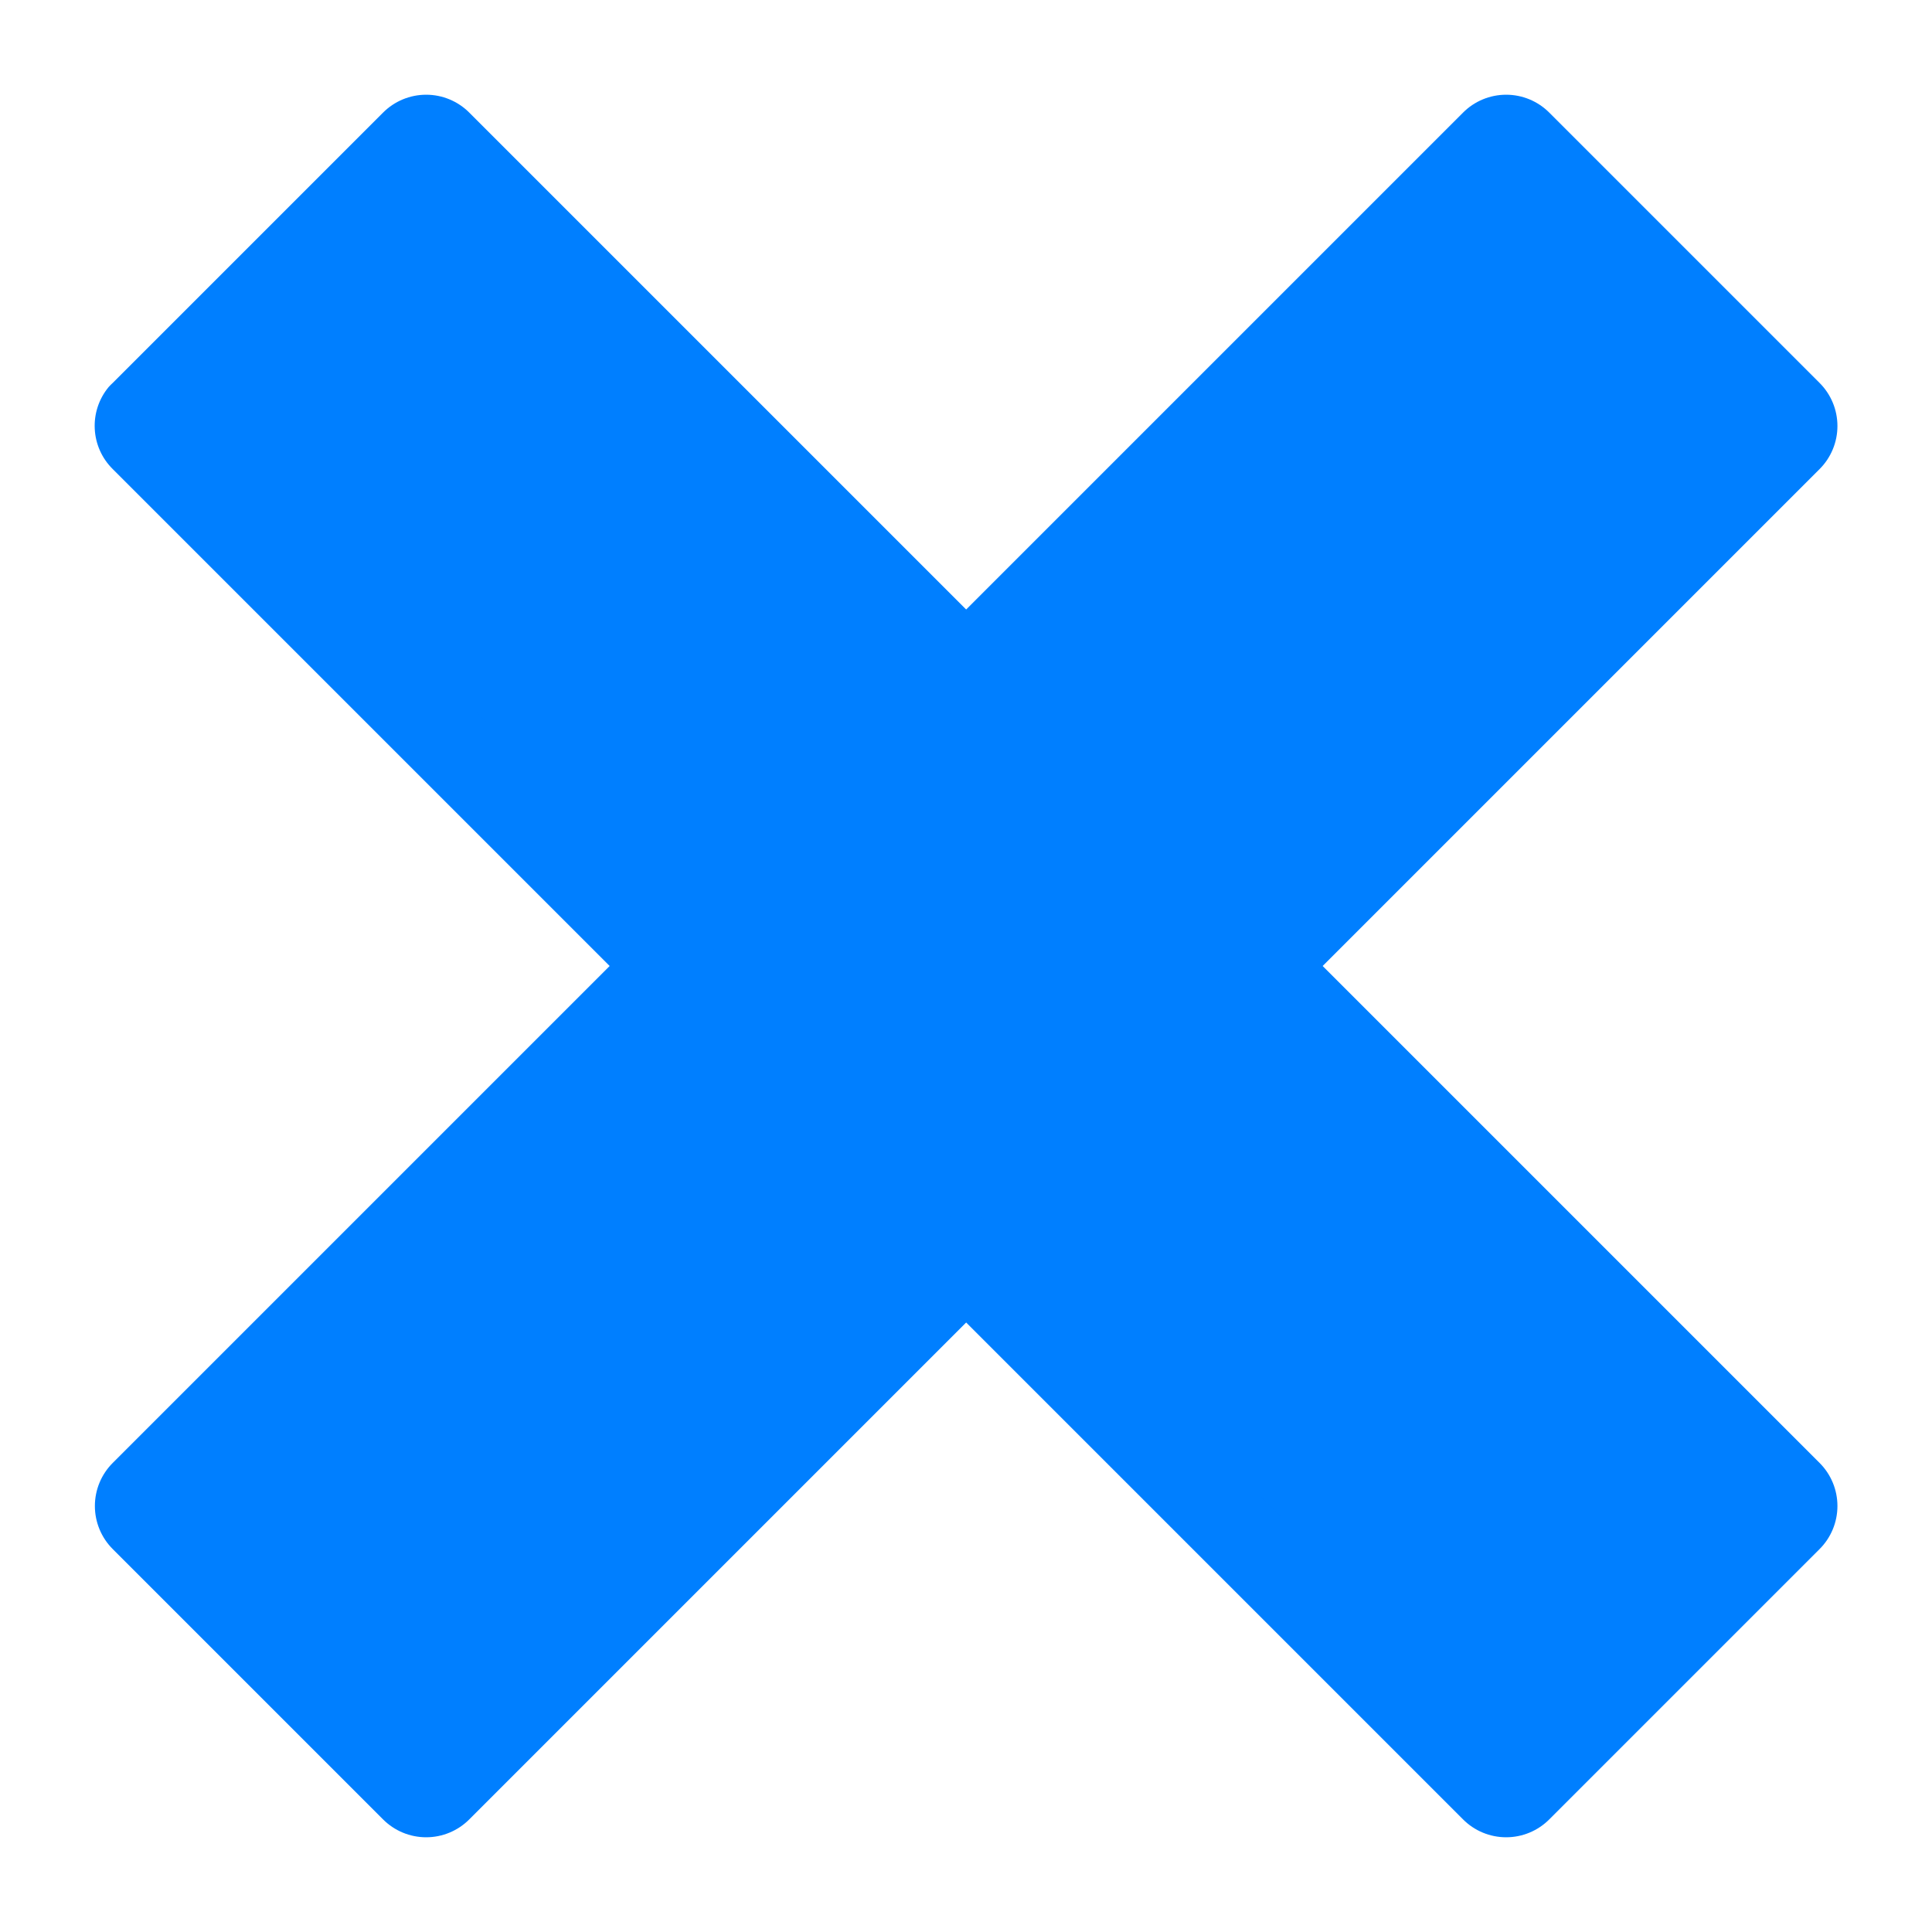 <?xml version="1.0"?><svg width="36" height="36" xmlns="http://www.w3.org/2000/svg" xmlns:xlink="http://www.w3.org/1999/xlink">
 <title>blue cross</title>
 <defs>
  <linearGradient id="linearGradient1378">
   <stop stop-color="#ff8b8e" id="stop1380" offset="0"/>
   <stop stop-color="#b42314" stop-opacity="0.722" id="stop1382" offset="1"/>
  </linearGradient>
  <linearGradient id="linearGradient1365">
   <stop stop-color="#f1140c" offset="0" id="stop1367"/>
   <stop stop-color="#8d1a02" offset="1" id="stop1370"/>
  </linearGradient>
  <linearGradient id="linearGradient1352">
   <stop stop-color="#982007" id="stop1354" offset="0"/>
   <stop stop-color="#510f02" id="stop1356" offset="1"/>
  </linearGradient>
  <linearGradient id="linearGradient1367">
   <stop stop-color="#f67e36" offset="0" id="stop1369"/>
   <stop stop-color="#602604" offset="1" id="stop1371"/>
  </linearGradient>
  <linearGradient id="linearGradient1347">
   <stop stop-color="#f0da27" id="stop1349" offset="0"/>
   <stop stop-color="#bf4d09" id="stop1351" offset="1"/>
  </linearGradient>
  <linearGradient id="linearGradient1315">
   <stop stop-color="#97ff82" id="stop1317" offset="0"/>
   <stop stop-color="#ceff24" stop-opacity="0" id="stop1319" offset="1"/>
  </linearGradient>
  <linearGradient id="linearGradient2122">
   <stop stop-color="#2edc32" id="stop2124" offset="0"/>
   <stop stop-color="#11661d" id="stop2126" offset="1"/>
  </linearGradient>
  <linearGradient id="linearGradient1364">
   <stop stop-color="#236b0d" id="stop1366" offset="0"/>
   <stop stop-color="#081b04" id="stop1368" offset="1"/>
  </linearGradient>
  <linearGradient y2="47.451" x2="84.911" y1="32.362" x1="74.911" gradientUnits="userSpaceOnUse" id="linearGradient1341" xlink:href="#linearGradient1364"/>
  <linearGradient y2="43.714" x2="76.875" y1="34.429" x1="73.839" gradientUnits="userSpaceOnUse" id="linearGradient1343" xlink:href="#linearGradient2122"/>
  <linearGradient y2="47.375" x2="85" y1="35.589" x1="72.946" gradientUnits="userSpaceOnUse" id="linearGradient1345" xlink:href="#linearGradient1315"/>
  <radialGradient gradientTransform="matrix(1.211118e-16,1.331,-1.347,2.027373e-5,44.097,-13.395)" gradientUnits="userSpaceOnUse" r="27.5" fy="14.922" fx="21.96" cy="14.922" cx="21.96" id="radialGradient1353" xlink:href="#linearGradient1347"/>
  <radialGradient r="27.5" fy="14.922" fx="21.96" cy="14.922" cx="21.96" gradientTransform="matrix(1.211118e-16,1.331,-1.347,2.027373e-5,44.097,-13.395)" gradientUnits="userSpaceOnUse" id="radialGradient1357" xlink:href="#linearGradient1367"/>
  <radialGradient r="27.5" fy="14.922" fx="21.96" cy="14.922" cx="21.96" gradientTransform="matrix(1.211118e-16,1.331,-1.347,2.027373e-5,44.097,-13.395)" gradientUnits="userSpaceOnUse" id="radialGradient1375" xlink:href="#linearGradient1367"/>
  <radialGradient r="27.5" fy="14.922" fx="21.96" cy="14.922" cx="21.96" gradientTransform="matrix(1.211118e-16,1.331,-1.347,2.027373e-5,44.097,-13.395)" gradientUnits="userSpaceOnUse" id="radialGradient1381" xlink:href="#linearGradient1367"/>
  <radialGradient r="27.5" fy="14.922" fx="21.96" cy="14.922" cx="21.96" gradientTransform="matrix(1.211118e-16,1.331,-1.347,2.027373e-5,44.097,-13.395)" gradientUnits="userSpaceOnUse" id="radialGradient1383" xlink:href="#linearGradient1347"/>
  <linearGradient gradientUnits="userSpaceOnUse" y2="48.977" x2="40.305" y1="13.746" x1="20.153" id="linearGradient1358" xlink:href="#linearGradient1352"/>
  <linearGradient y2="48.977" x2="40.305" y1="13.746" x1="20.153" gradientUnits="userSpaceOnUse" id="linearGradient1362" xlink:href="#linearGradient1365"/>
  <linearGradient y2="48.977" x2="40.305" y1="13.746" x1="20.153" gradientUnits="userSpaceOnUse" id="linearGradient1374" xlink:href="#linearGradient1365"/>
  <linearGradient gradientUnits="userSpaceOnUse" y2="46.168" x2="42.748" y1="17.588" x1="21.252" id="linearGradient1384" xlink:href="#linearGradient1378"/>
  <linearGradient y2="48.977" x2="40.305" y1="13.746" x1="20.153" gradientUnits="userSpaceOnUse" id="linearGradient1391" xlink:href="#linearGradient1352"/>
  <linearGradient y2="48.977" x2="40.305" y1="13.746" x1="20.153" gradientUnits="userSpaceOnUse" id="linearGradient1393" xlink:href="#linearGradient1365"/>
  <linearGradient y2="46.168" x2="42.748" y1="17.588" x1="21.252" gradientUnits="userSpaceOnUse" id="linearGradient1395" xlink:href="#linearGradient1378"/>
  <linearGradient y2="48.977" x2="40.305" y1="13.746" x1="20.153" gradientUnits="userSpaceOnUse" id="linearGradient1400" xlink:href="#linearGradient1352"/>
  <linearGradient y2="46.168" x2="42.748" y1="13.924" x1="20.031" gradientUnits="userSpaceOnUse" id="linearGradient1402" xlink:href="#linearGradient1378"/>
  <linearGradient y2="48.977" x2="40.305" y1="13.746" x1="20.153" gradientUnits="userSpaceOnUse" id="linearGradient1409" xlink:href="#linearGradient1352"/>
  <linearGradient y2="48.977" x2="40.305" y1="13.746" x1="20.153" gradientUnits="userSpaceOnUse" id="linearGradient1411" xlink:href="#linearGradient1365"/>
  <linearGradient y2="46.168" x2="42.748" y1="13.924" x1="20.031" gradientUnits="userSpaceOnUse" id="linearGradient1413" xlink:href="#linearGradient1378"/>
  <linearGradient y2="48.977" x2="40.305" y1="13.746" x1="20.153" gradientUnits="userSpaceOnUse" id="linearGradient1418" xlink:href="#linearGradient1352"/>
  <linearGradient y2="43.603" x2="43.481" y1="18.931" x1="20.153" gradientUnits="userSpaceOnUse" id="linearGradient1422" xlink:href="#linearGradient1378"/>
  <linearGradient y2="48.977" x2="40.305" y1="13.746" x1="20.153" gradientUnits="userSpaceOnUse" id="linearGradient1429" xlink:href="#linearGradient1352"/>
  <linearGradient y2="48.977" x2="40.305" y1="13.746" x1="20.153" gradientUnits="userSpaceOnUse" id="linearGradient1431" xlink:href="#linearGradient1365"/>
  <linearGradient y2="43.603" x2="43.481" y1="18.931" x1="20.153" gradientUnits="userSpaceOnUse" id="linearGradient1433" xlink:href="#linearGradient1378"/>
  <linearGradient gradientTransform="matrix(0.889,0,0,0.889,3.542,3.542)" y2="46.762" x2="47.844" y1="17.421" x1="18.505" gradientUnits="userSpaceOnUse" id="linearGradient1436" xlink:href="#linearGradient1378"/>
  <linearGradient gradientTransform="matrix(0.889,0,0,0.889,3.542,3.542)" y2="48.977" x2="40.305" y1="13.746" x1="20.153" gradientUnits="userSpaceOnUse" id="linearGradient1439" xlink:href="#linearGradient1365"/>
  <linearGradient gradientTransform="matrix(0.889,0,0,0.889,3.542,3.542)" y2="48.977" x2="40.305" y1="13.746" x1="20.153" gradientUnits="userSpaceOnUse" id="linearGradient1442" xlink:href="#linearGradient1352"/>
  <linearGradient y2="48.977" x2="40.305" y1="13.746" x1="20.153" gradientTransform="matrix(0.889,0,0,0.889,3.542,3.542)" gradientUnits="userSpaceOnUse" id="linearGradient1449" xlink:href="#linearGradient1352"/>
  <linearGradient y2="48.977" x2="40.305" y1="13.746" x1="20.153" gradientTransform="matrix(0.889,0,0,0.889,3.542,3.542)" gradientUnits="userSpaceOnUse" id="linearGradient1451" xlink:href="#linearGradient1365"/>
  <linearGradient y2="46.762" x2="47.844" y1="17.421" x1="18.505" gradientTransform="matrix(0.889,0,0,0.889,3.542,3.542)" gradientUnits="userSpaceOnUse" id="linearGradient1453" xlink:href="#linearGradient1378"/>
  <linearGradient y2="46.762" x2="47.844" y1="17.421" x1="18.505" gradientTransform="matrix(0.889,0,0,0.889,3.542,3.542)" gradientUnits="userSpaceOnUse" id="linearGradient1456" xlink:href="#linearGradient1378"/>
  <linearGradient y2="48.977" x2="40.305" y1="13.746" x1="20.153" gradientTransform="matrix(0.889,0,0,0.889,-50.247,-11.633)" gradientUnits="userSpaceOnUse" id="linearGradient1459" xlink:href="#linearGradient1365"/>
  <linearGradient y2="48.977" x2="40.305" y1="13.746" x1="20.153" gradientTransform="matrix(0.889,0,0,0.889,3.542,3.542)" gradientUnits="userSpaceOnUse" id="linearGradient1462" xlink:href="#linearGradient1352"/>
  <linearGradient y2="46.762" x2="47.844" y1="17.421" x1="18.505" gradientTransform="matrix(0.889,0,0,0.889,-32.549,2.451)" gradientUnits="userSpaceOnUse" id="linearGradient1466" xlink:href="#linearGradient1378"/>
  <linearGradient y2="46.762" x2="47.844" y1="17.421" x1="18.505" gradientTransform="matrix(0.889,0,0,0.889,-32.549,2.451)" gradientUnits="userSpaceOnUse" id="linearGradient1470" xlink:href="#linearGradient1365"/>
  <linearGradient y2="46.762" x2="47.844" y1="17.421" x1="18.505" gradientTransform="matrix(0.889,0,0,0.889,3.542,3.542)" gradientUnits="userSpaceOnUse" id="linearGradient1474" xlink:href="#linearGradient1378"/>
  <linearGradient y2="0.965" x2="0.727" y1="0" x1="0.176" id="linearGradient1483" xlink:href="#linearGradient1352"/>
  <linearGradient y2="0.936" x2="0.968" y1="0.07" x1="0.102" id="linearGradient1485" xlink:href="#linearGradient1365"/>
  <linearGradient y2="0.957" x2="0.991" y1="0.048" x1="0.082" id="linearGradient1487" xlink:href="#linearGradient1378"/>
 </defs>
 <g>
  <title>Layer 1</title>
  <g id="layer1">
   <g id="g1478">
    <path fill="#007fff" stroke-width="2" stroke-linecap="round" stroke-linejoin="round" stroke-miterlimit="4" d="m2.025,7.211c-0.376,0.454 -0.342,1.12 0.079,1.533l9.256,9.256l-9.256,9.256c-0.215,0.213 -0.336,0.503 -0.336,0.806c0,0.303 0.121,0.593 0.336,0.806l5.031,5.031c0.213,0.215 0.503,0.336 0.806,0.336c0.303,0 0.593,-0.121 0.806,-0.336l9.256,-9.256l9.256,9.256c0.213,0.215 0.503,0.336 0.806,0.336c0.303,0 0.593,-0.121 0.806,-0.336l5.031,-5.031c0.215,-0.213 0.336,-0.503 0.336,-0.806c0,-0.303 -0.121,-0.593 -0.336,-0.806l-9.256,-9.256l9.256,-9.256c0.215,-0.213 0.336,-0.503 0.336,-0.806c0,-0.303 -0.121,-0.593 -0.336,-0.806l-5.031,-5.031c-0.213,-0.215 -0.503,-0.336 -0.806,-0.336c-0.303,0 -0.593,0.121 -0.806,0.336l-9.256,9.256l-9.256,-9.256c-0.213,-0.215 -0.503,-0.336 -0.806,-0.336c-0.303,0 -0.593,0.121 -0.806,0.336l-5.031,5.031c-0.027,0.025 -0.054,0.051 -0.079,0.079z" id="path1349"/>
    <path fill="#007fff" stroke-width="2" stroke-linecap="round" stroke-linejoin="round" stroke-miterlimit="4" d="m7.719,2.947c-0.18,0.047 -0.342,0.145 -0.469,0.281l-4.031,4.031c-0.377,0.381 -0.377,0.994 0,1.375l9.375,9.375l-9.375,9.375c-0.377,0.381 -0.377,0.994 0,1.375l4.031,4.031c0.381,0.377 0.994,0.377 1.375,0l9.375,-9.375l9.375,9.375c0.381,0.377 0.994,0.377 1.375,0l4.031,-4.031c0.377,-0.381 0.377,-0.994 0,-1.375l-9.375,-9.375l9.375,-9.375c0.377,-0.381 0.377,-0.994 0,-1.375l-4.031,-4.031c-0.381,-0.377 -0.994,-0.377 -1.375,0l-9.375,9.375l-9.375,-9.375c-0.233,-0.244 -0.576,-0.35 -0.906,-0.281z" id="path1468"/>
    <path fill="#007fff" stroke-width="2" stroke-linecap="round" stroke-linejoin="round" stroke-miterlimit="4" d="m7.844,3.656c-0.035,0.014 -0.067,0.035 -0.094,0.062l-4.031,4.031c-0.032,0.035 -0.054,0.078 -0.062,0.125c-0.016,0.051 -0.016,0.105 0,0.156c0.014,0.035 0.035,0.067 0.062,0.094l9.562,9.562c0.088,0.084 0.156,0.198 0.156,0.312c0,0.114 -0.068,0.229 -0.156,0.312l-9.562,9.562c-0.032,0.035 -0.054,0.078 -0.062,0.125c-0.016,0.051 -0.016,0.105 0,0.156c0.014,0.035 0.035,0.067 0.062,0.094l4.031,4.031c0.035,0.032 0.078,0.054 0.125,0.062c0.051,0.016 0.105,0.016 0.156,0c0.035,-0.014 0.067,-0.035 0.094,-0.062l9.562,-9.562c0.084,-0.088 0.198,-0.156 0.312,-0.156c0.114,0 0.229,0.068 0.312,0.156l9.562,9.562c0.035,0.032 0.078,0.054 0.125,0.062c0.051,0.016 0.105,0.016 0.156,0c0.035,-0.014 0.067,-0.035 0.094,-0.062l4.031,-4.031c0.032,-0.035 0.054,-0.078 0.062,-0.125c0.016,-0.051 0.016,-0.105 0,-0.156c-0.014,-0.035 -0.035,-0.067 -0.062,-0.094l-9.562,-9.562c-0.088,-0.084 -0.156,-0.198 -0.156,-0.312c0,-0.114 0.068,-0.229 0.156,-0.312l9.562,-9.562c0.032,-0.035 0.054,-0.078 0.062,-0.125c0.016,-0.051 0.016,-0.105 0,-0.156c-0.014,-0.035 -0.035,-0.067 -0.062,-0.094l-4.031,-4.031c-0.035,-0.032 -0.078,-0.054 -0.125,-0.062c-0.051,-0.016 -0.105,-0.016 -0.156,0c-0.035,0.014 -0.067,0.035 -0.094,0.062l-9.562,9.562c-0.084,0.088 -0.198,0.156 -0.312,0.156c-0.114,0 -0.229,-0.068 -0.312,-0.156l-9.562,-9.562c-0.035,-0.032 -0.078,-0.054 -0.125,-0.062c-0.051,-0.016 -0.105,-0.016 -0.156,0z" id="path1472"/>
   </g>
  </g>
 </g>
</svg>